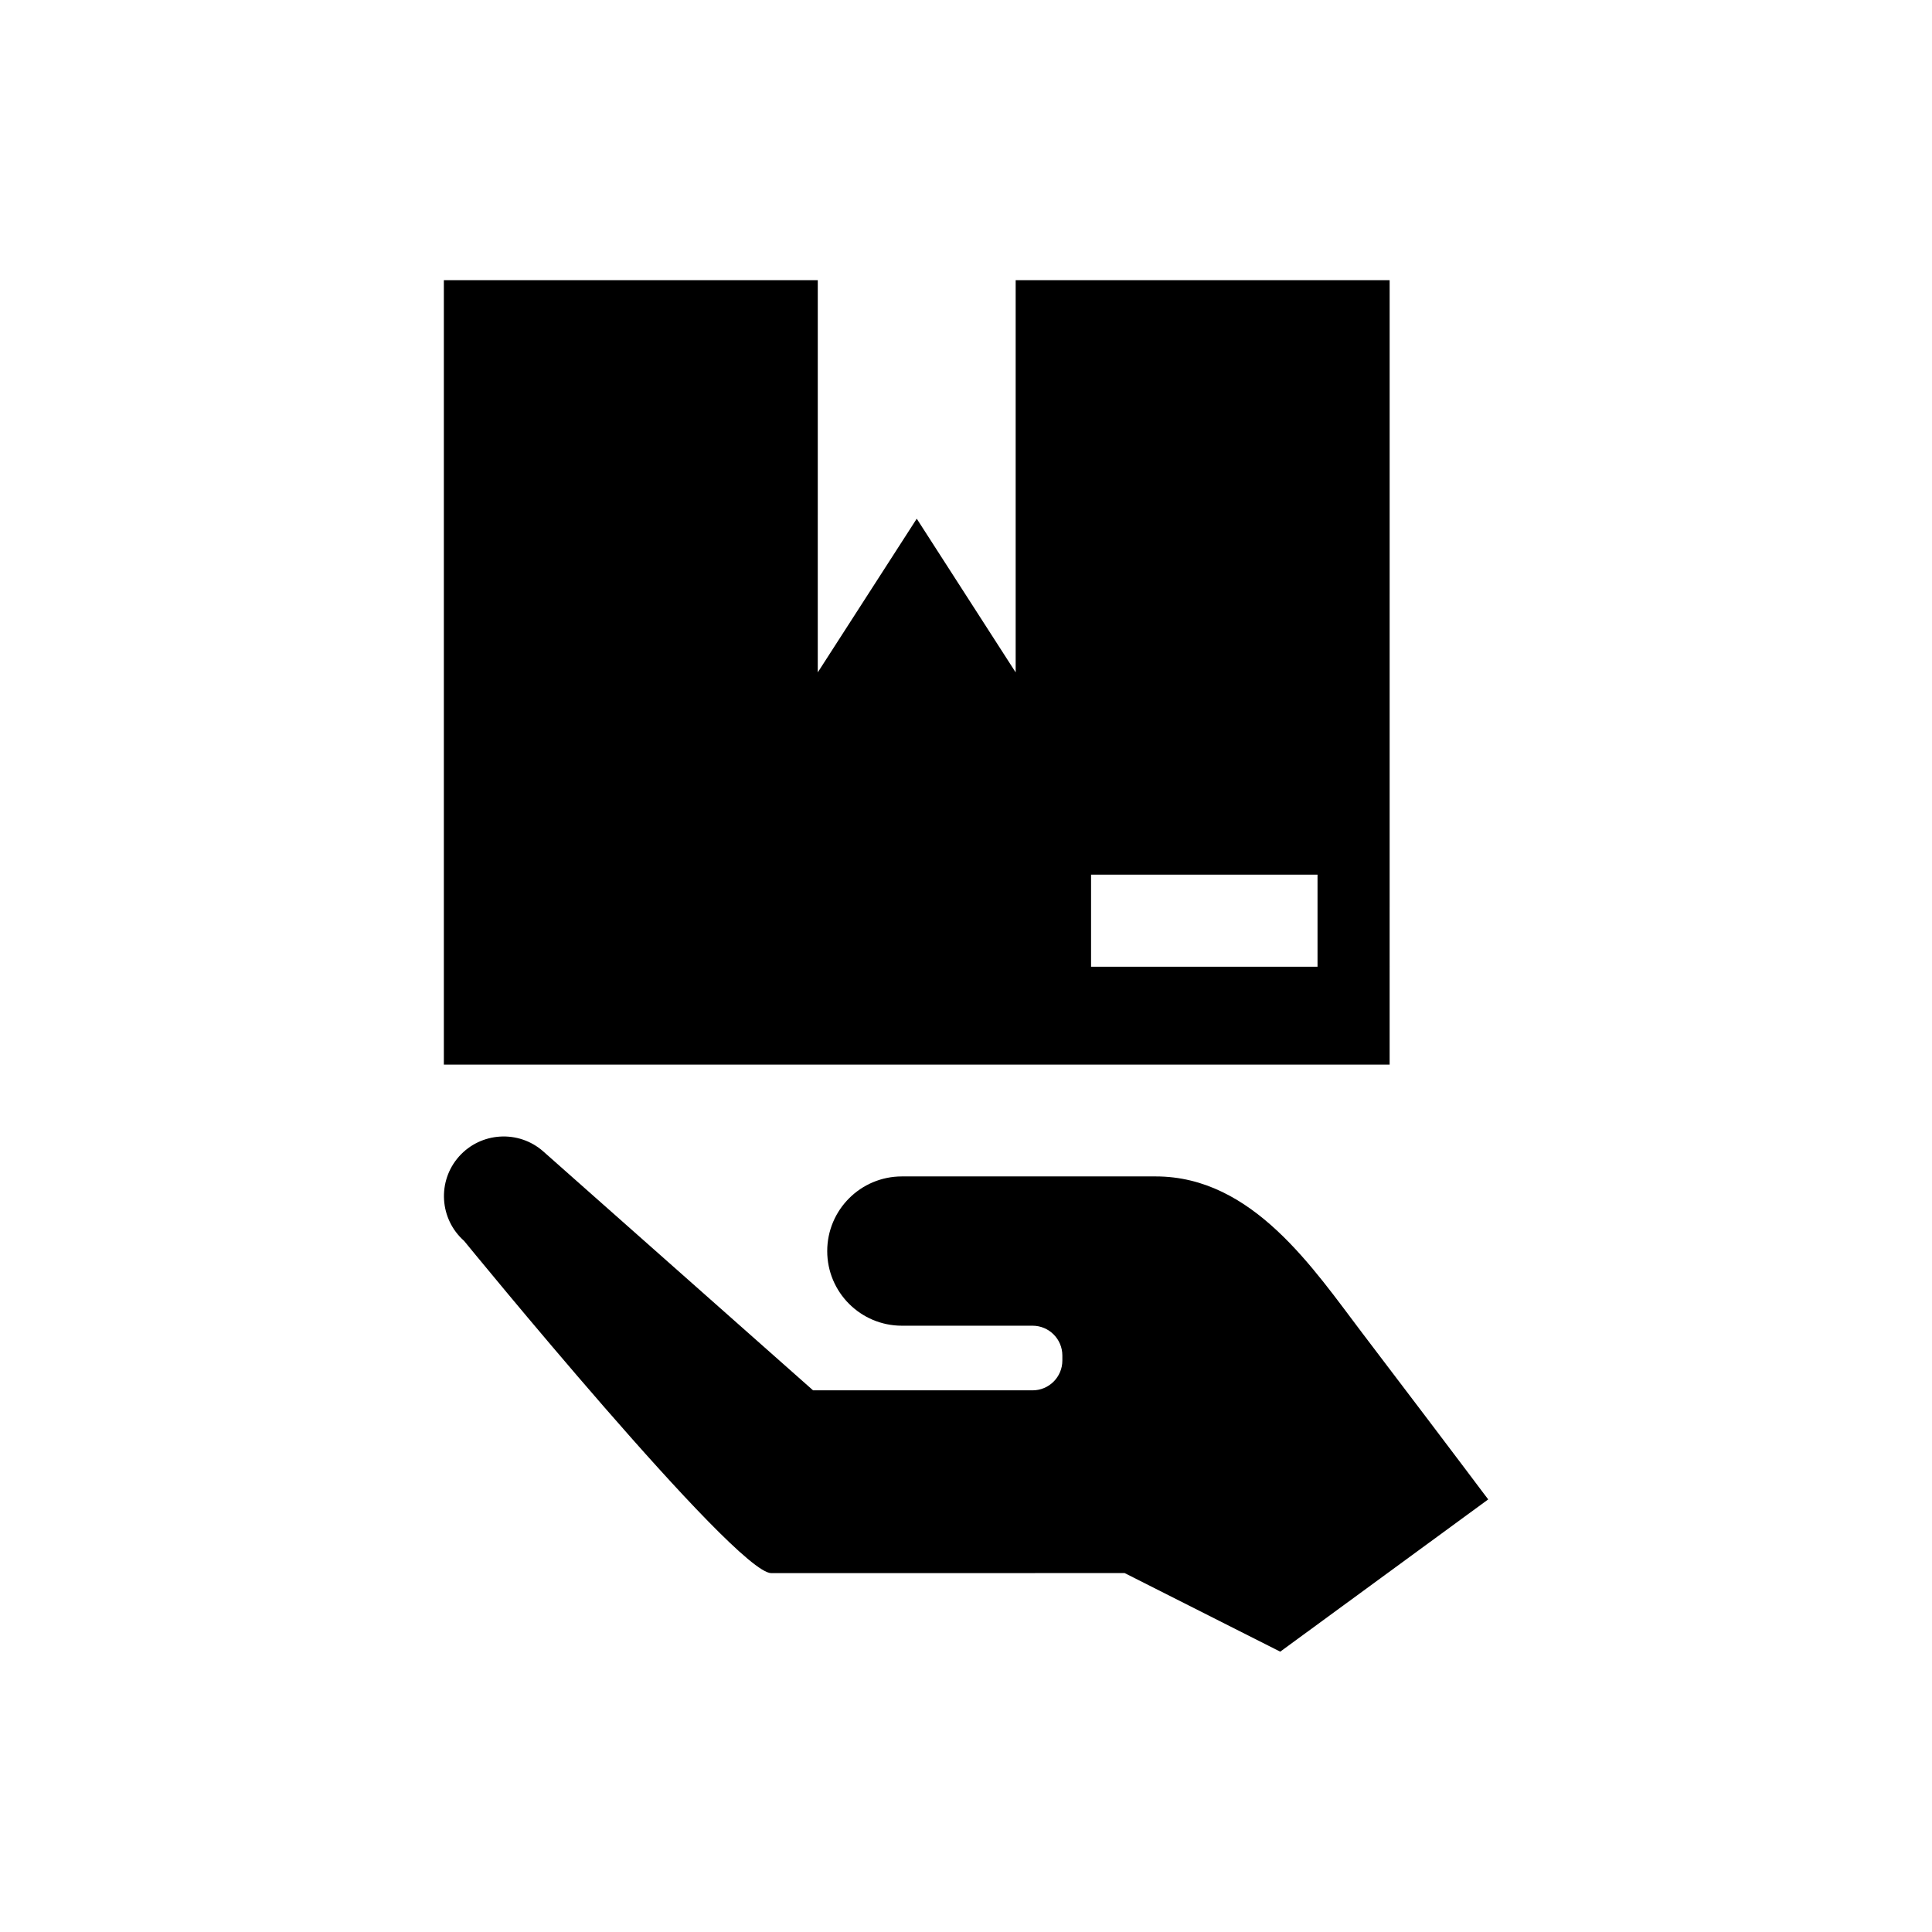 <?xml version="1.0" encoding="UTF-8"?>
<!-- Uploaded to: ICON Repo, www.iconrepo.com, Generator: ICON Repo Mixer Tools -->
<svg fill="#000000" width="800px" height="800px" version="1.1" viewBox="144 144 512 512" xmlns="http://www.w3.org/2000/svg">
 <g>
  <path d="m505.12 497.41c-13.051-17.176-29.125-41.645-54.836-41.645h-67.273c-10.926 0-19.789 8.863-19.789 19.789s8.863 19.773 19.789 19.773h34.621c4.375 0 7.902 3.543 7.902 7.902v1.324c0 4.375-3.543 7.902-7.902 7.902h-58.16l-71.492-63.309c-6.551-5.793-16.562-5.164-22.355 1.355-5.793 6.551-5.18 16.547 1.371 22.355 0 0 71.84 88.039 81.398 88.039l93.645-0.016 41.234 20.828 55.121-40.352c-0.023 0.039-5.012-6.777-33.273-43.949z"/>
  <path d="m512.27 218.25h-99.109v103.94l-26.215-40.73-26.23 40.73 0.004-103.94h-99.094v207.88h250.64zm-19.113 181.94h-60.016v-24.402h60.016z"/>
 </g>
</svg>